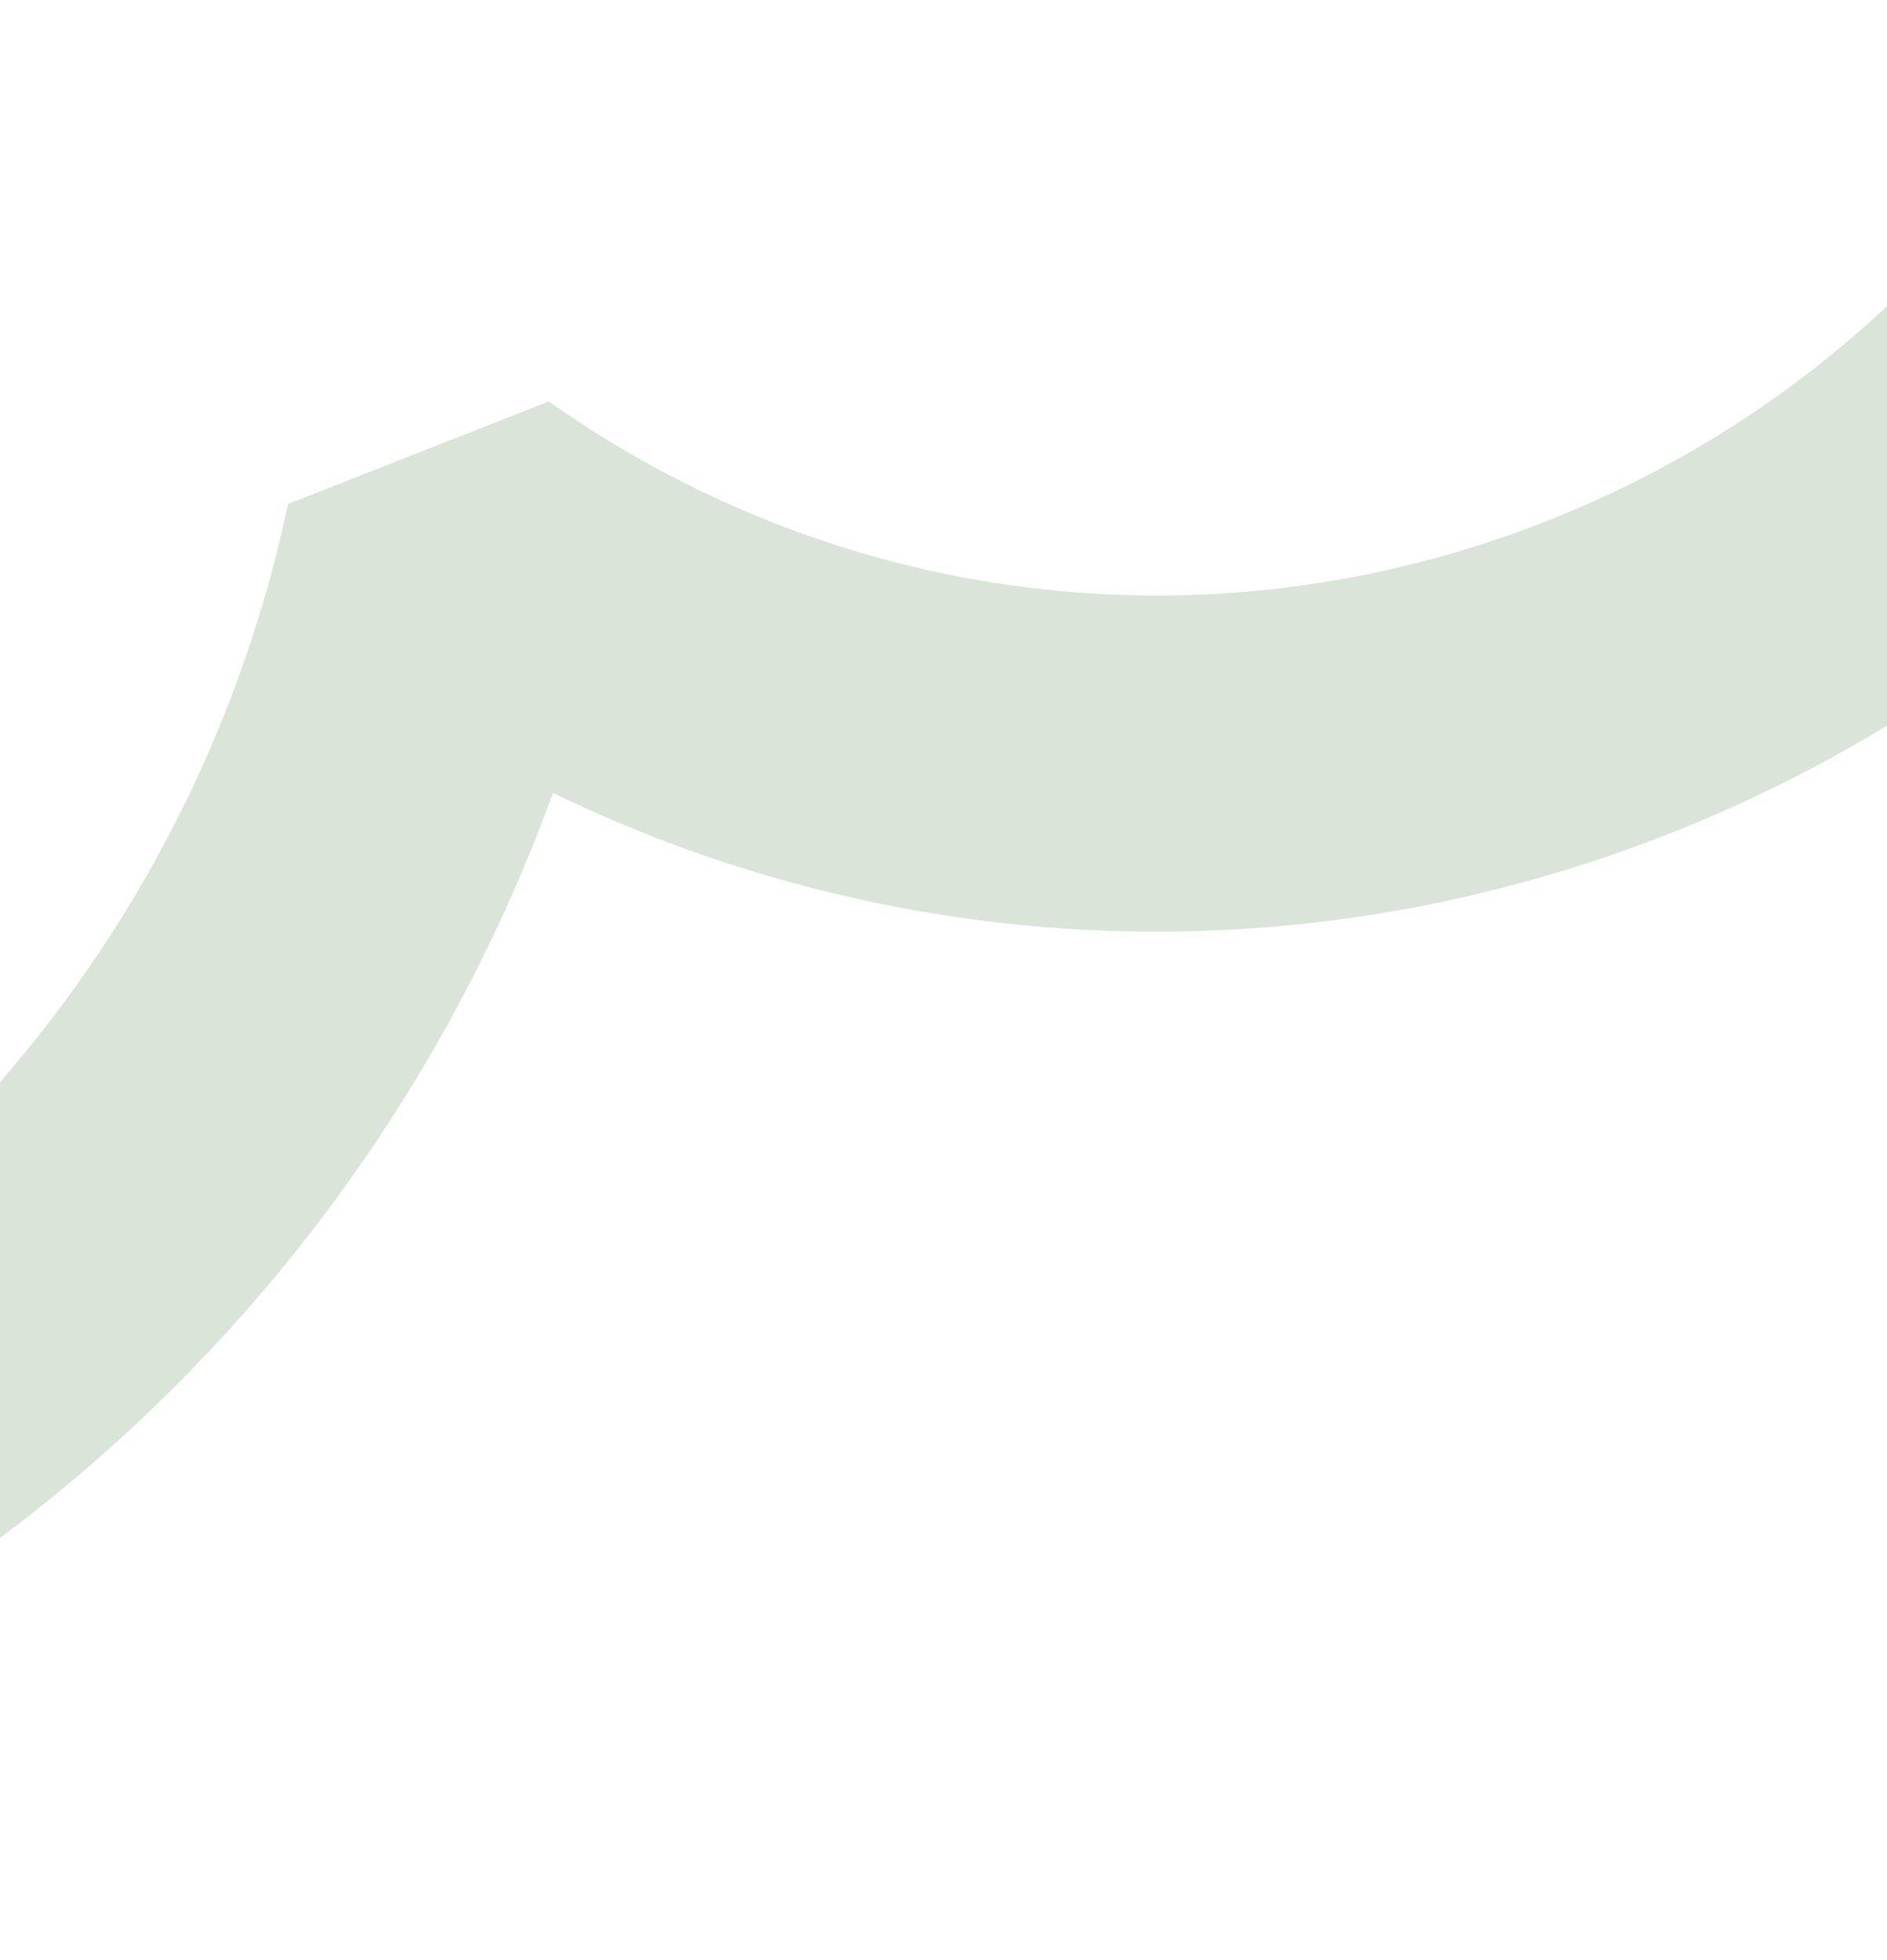 <?xml version="1.0" encoding="UTF-8"?> <svg xmlns="http://www.w3.org/2000/svg" width="1400" height="1454" viewBox="0 0 1400 1454" fill="none"><g clip-path="url(#clip0_211_576)"><g filter="url(#filter0_f_211_576)"><path d="M-353.452 1058.01L-257.451 1287.49C-257.451 1287.49 -256.348 1287.03 -255.796 1286.8C-236.213 1278.61 -217.135 1269.98 -198.013 1260.69C-194.427 1259.19 -191.348 1257.25 -187.878 1255.47C-172.066 1247.56 -156.253 1239.65 -140.672 1231.19C-106.705 1212.44 -73.707 1192.16 -41.953 1170.45C-39.977 1168.97 -37.886 1167.77 -36.071 1166.69C168.331 1025.44 324.854 823.192 410.285 588.135C674.497 716.143 981.389 726.151 1259.15 609.957C1536.91 493.764 1745.65 268.376 1840.17 -10.025C2099.24 108.791 2392.95 131.444 2667.71 53.779L2570.78 -177.916C2318.22 -115.37 2048.64 -157.836 1826.17 -300.715L1636.2 -216.385C1591.55 51.849 1414.86 274.846 1163.31 380.078C911.753 485.31 629.187 454.43 407.115 297.774L213.684 373.83C166.393 597.794 40.818 794.223 -135.944 931.042L-306.369 523.645L-362.131 -136.624L-6.714 -373.057L-236.203 -277.056L-110.317 23.872L-506.152 368.361L-1029.37 408.337L-1155.26 107.409L-1385.58 203.756L-1190.34 670.456L-536.454 620.544L-353.337 1058.28L-353.452 1058.01Z" fill="#A3BCA1" fill-opacity="0.4"></path></g></g><defs><filter id="filter0_f_211_576" x="-1554.18" y="-541.657" width="4390.48" height="1997.75" filterUnits="userSpaceOnUse" color-interpolation-filters="sRGB"><feFlood flood-opacity="0" result="BackgroundImageFix"></feFlood><feBlend mode="normal" in="SourceGraphic" in2="BackgroundImageFix" result="shape"></feBlend><feGaussianBlur stdDeviation="84.3" result="effect1_foregroundBlur_211_576"></feGaussianBlur></filter><clipPath id="clip0_211_576"><rect width="1400" height="1454" fill="white"></rect></clipPath></defs></svg> 